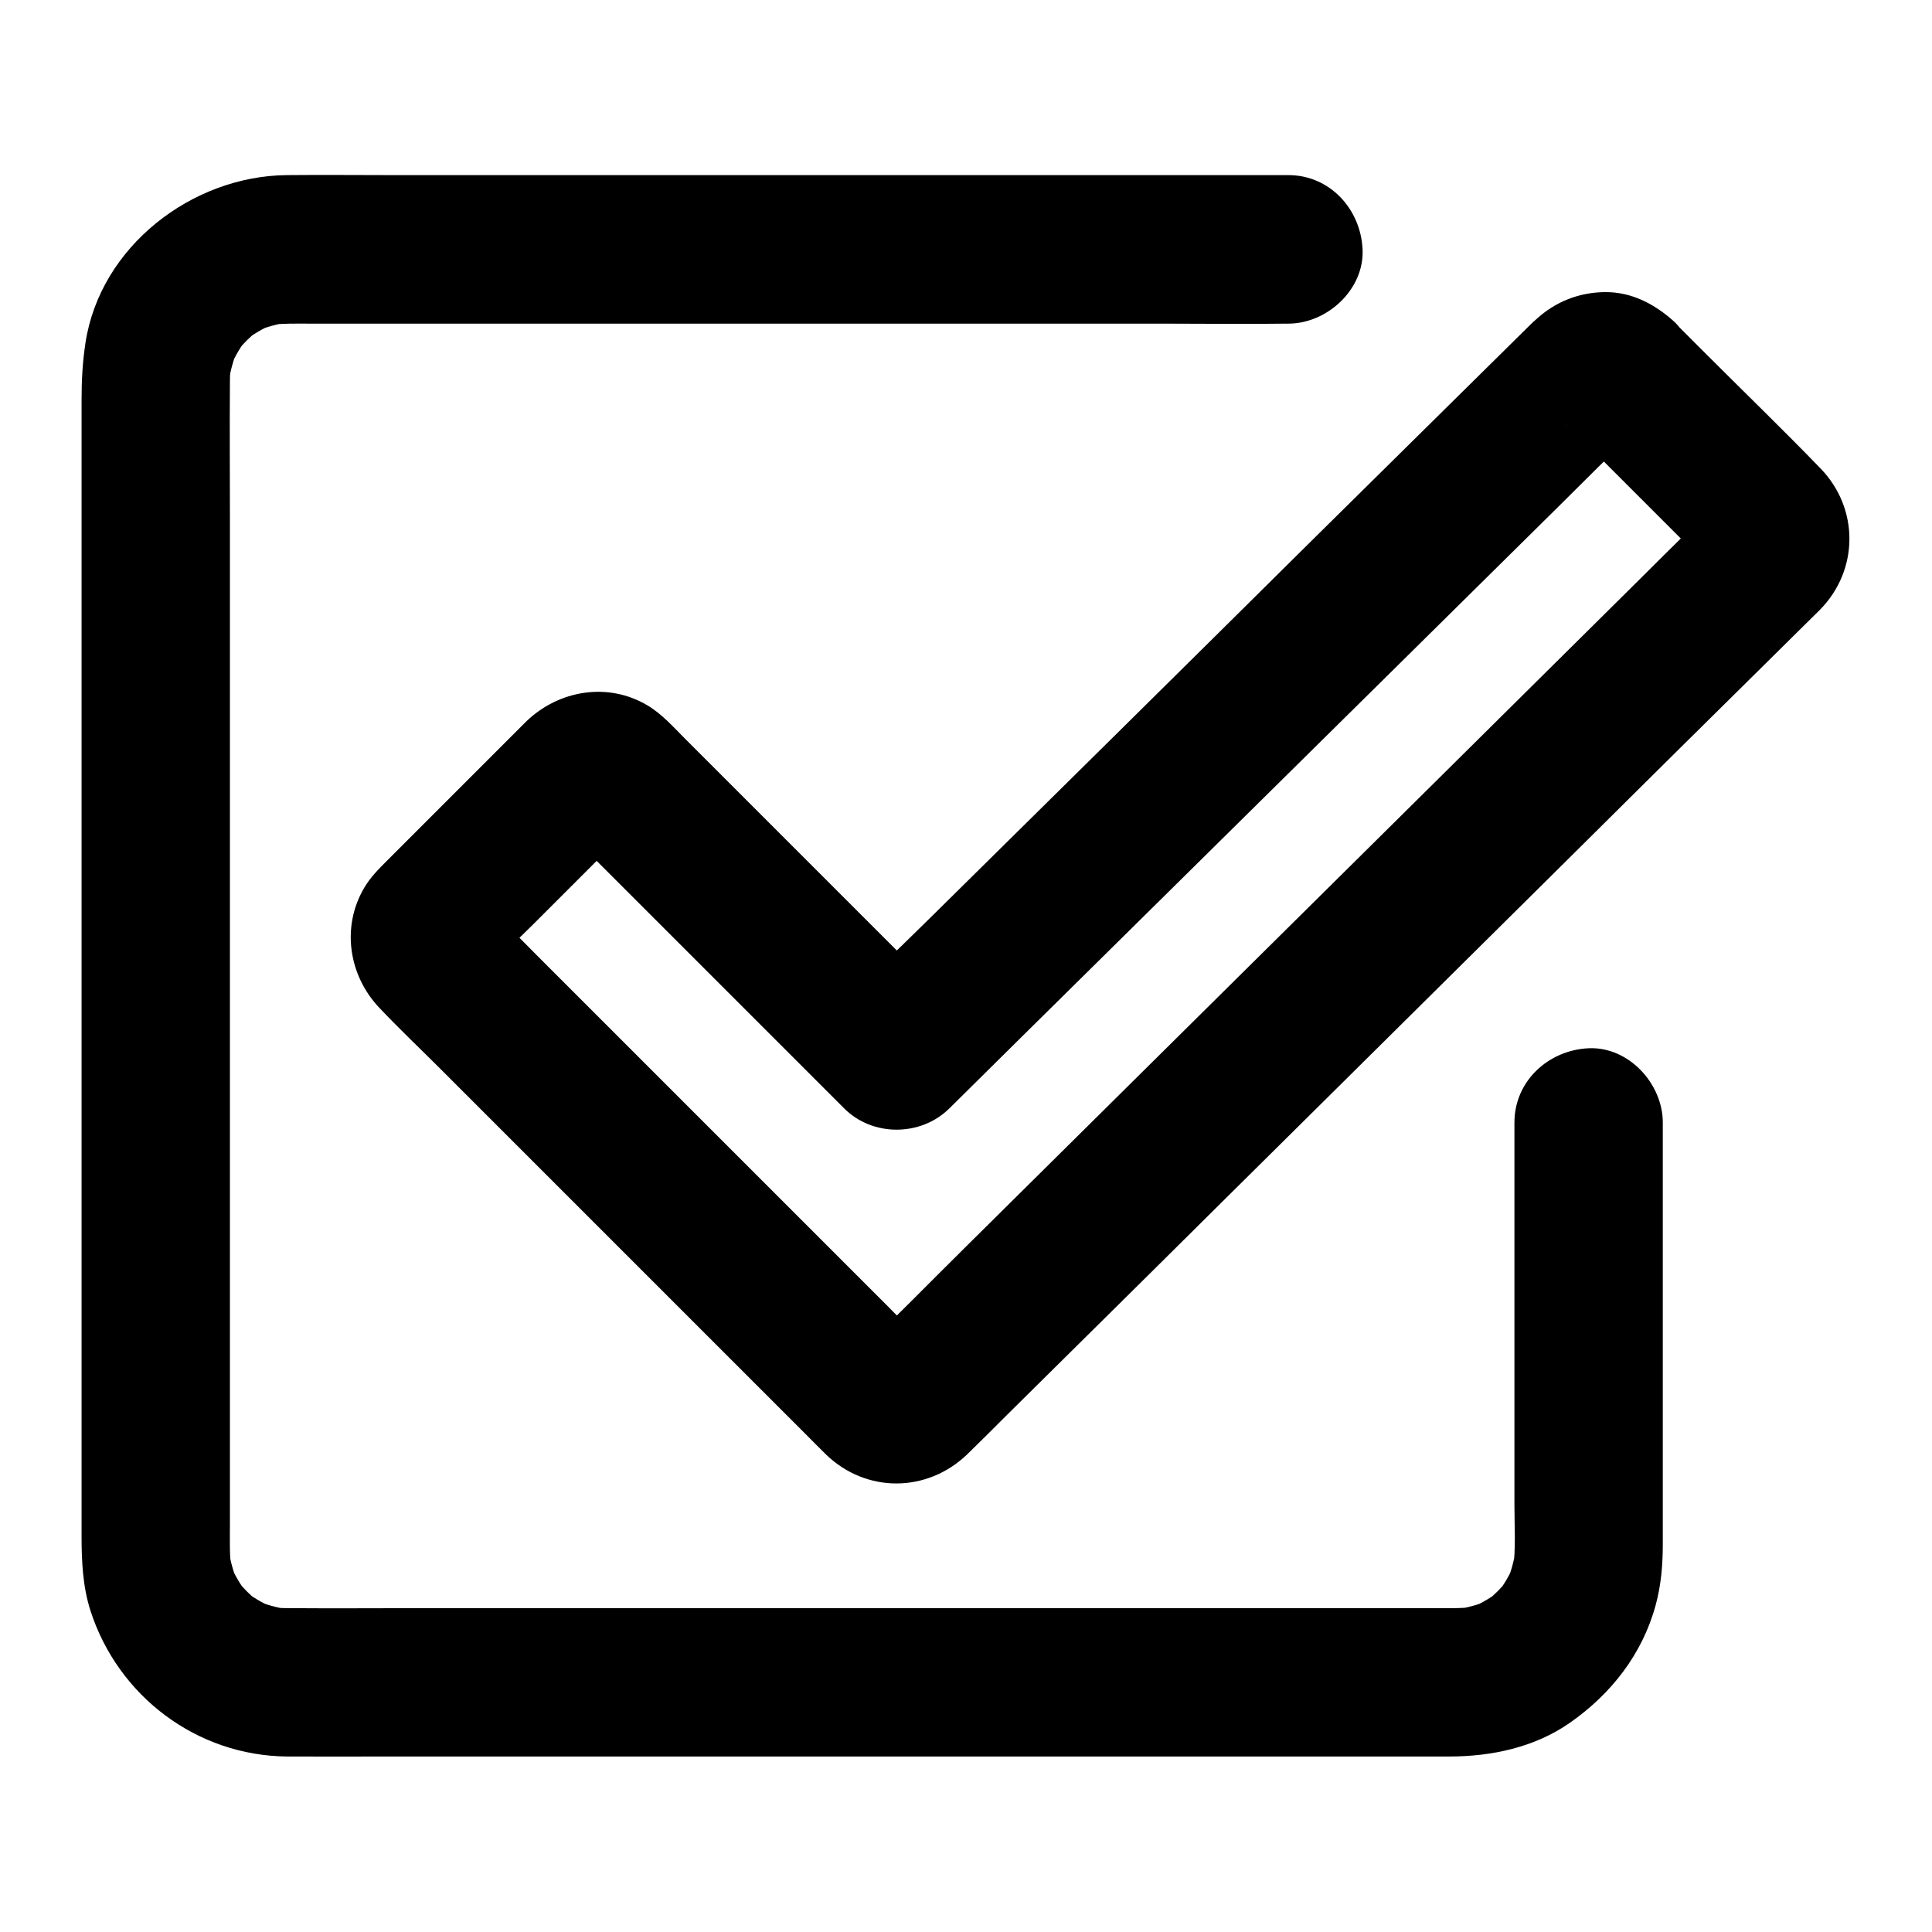 <?xml version="1.0" encoding="UTF-8"?>
<!-- Uploaded to: ICON Repo, www.svgrepo.com, Generator: ICON Repo Mixer Tools -->
<svg fill="#000000" width="800px" height="800px" version="1.1" viewBox="144 144 512 512" xmlns="http://www.w3.org/2000/svg">
 <g>
  <path d="m559.61 256.88c11.512 11.512 23.027 23.027 34.539 34.539 1.77 1.77 3.59 3.445 5.215 5.312-1.031-1.328-2.066-2.656-3.102-3.984 0.395 0.59 0.688 1.082 0.984 1.723-0.641-1.574-1.328-3.148-1.969-4.723 0.148 0.395 0.246 0.836 0.344 1.277-0.246-1.723-0.492-3.492-0.688-5.215 0.051 0.688 0.051 1.277 0 1.969 0.246-1.723 0.492-3.492 0.688-5.215-0.051 0.441-0.195 0.836-0.344 1.277 0.641-1.574 1.328-3.148 1.969-4.723-0.297 0.641-0.59 1.18-0.984 1.723 1.031-1.328 2.066-2.656 3.102-3.984-2.066 2.262-4.328 4.379-6.543 6.496-5.512 5.461-11.02 10.875-16.48 16.336-18.055 17.91-36.113 35.77-54.168 53.676-21.844 21.648-43.691 43.246-65.535 64.895-18.895 18.695-37.738 37.391-56.629 56.09-9.152 9.055-18.203 18.301-27.504 27.258-0.297 0.297-0.543 0.543-0.836 0.789 1.328-1.031 2.656-2.066 3.984-3.102-0.59 0.395-1.082 0.688-1.723 0.984 1.574-0.641 3.148-1.328 4.723-1.969-0.395 0.148-0.836 0.246-1.277 0.344 1.723-0.246 3.492-0.492 5.215-0.688-0.688 0.051-1.277 0.051-1.969 0 1.723 0.246 3.492 0.492 5.215 0.688-0.441-0.051-0.836-0.195-1.277-0.344 1.574 0.641 3.148 1.328 4.723 1.969-0.641-0.297-1.18-0.59-1.723-0.984 1.328 1.031 2.656 2.066 3.984 3.102-4.231-3.836-8.168-8.117-12.203-12.152-9.445-9.445-18.941-18.941-28.387-28.387-11.465-11.465-22.977-22.977-34.441-34.441-9.938-9.938-19.828-19.828-29.766-29.766-4.773-4.773-9.496-9.645-14.316-14.316-0.246-0.195-0.441-0.441-0.641-0.688 1.031 1.328 2.066 2.656 3.102 3.984-0.395-0.59-0.688-1.082-0.984-1.723 0.641 1.574 1.328 3.148 1.969 4.723-0.148-0.395-0.246-0.836-0.344-1.277 0.246 1.723 0.492 3.492 0.688 5.215-0.051-0.688-0.051-1.277 0-1.969-0.246 1.723-0.492 3.492-0.688 5.215 0.051-0.441 0.195-0.836 0.344-1.277-0.641 1.574-1.328 3.148-1.969 4.723 0.297-0.641 0.59-1.18 0.984-1.723-1.031 1.328-2.066 2.656-3.102 3.984 4.281-4.773 9.102-9.152 13.629-13.676l21.352-21.352c1.77-1.77 3.445-3.59 5.312-5.215-1.328 1.031-2.656 2.066-3.984 3.102 0.59-0.395 1.082-0.688 1.723-0.984-1.574 0.641-3.148 1.328-4.723 1.969 0.395-0.148 0.836-0.246 1.277-0.344-1.723 0.246-3.492 0.492-5.215 0.688 0.688-0.051 1.277-0.051 1.969 0-1.723-0.246-3.492-0.492-5.215-0.688 0.441 0.051 0.836 0.195 1.277 0.344-1.574-0.641-3.148-1.328-4.723-1.969 0.641 0.297 1.18 0.59 1.723 0.984-1.328-1.031-2.656-2.066-3.984-3.102 2.707 2.461 5.215 5.164 7.824 7.773l17.91 17.91c13.48 13.48 26.961 26.961 40.441 40.441 3.102 3.102 6.25 6.25 9.348 9.348 7.527 7.527 20.27 7.477 27.848 0 6.102-6.051 12.25-12.102 18.352-18.156 14.562-14.367 29.125-28.781 43.691-43.148 17.613-17.367 35.18-34.785 52.793-52.152 15.301-15.105 30.555-30.207 45.855-45.312 7.332-7.231 14.562-14.562 21.992-21.695 0.246-0.246 0.543-0.492 0.789-0.738-1.328 1.031-2.656 2.066-3.984 3.102 0.59-0.395 1.082-0.688 1.723-0.984-1.574 0.641-3.148 1.328-4.723 1.969 0.395-0.148 0.836-0.246 1.277-0.344-1.723 0.246-3.492 0.492-5.215 0.688 0.688-0.051 1.277-0.051 1.969 0-1.723-0.246-3.492-0.492-5.215-0.688 0.441 0.051 0.836 0.195 1.277 0.344-1.574-0.641-3.148-1.328-4.723-1.969 0.641 0.297 1.18 0.59 1.723 0.984-1.328-1.031-2.656-2.066-3.984-3.102 0.086 0.035 0.234 0.184 0.434 0.332 3.887 3.492 8.562 5.758 13.922 5.758 4.82 0 10.578-2.164 13.922-5.758 3.445-3.738 6.004-8.66 5.758-13.922-0.246-5.066-1.871-10.43-5.758-13.922-5.066-4.527-11.121-7.676-18.055-7.625-6.887 0.051-13.137 2.508-18.203 7.133-0.297 0.246-0.543 0.492-0.836 0.738-0.887 0.836-1.723 1.672-2.559 2.508-3.938 3.887-7.871 7.773-11.809 11.66-14.367 14.168-28.734 28.387-43.098 42.559-18.059 17.906-36.066 35.719-54.023 53.477-15.844 15.645-31.637 31.242-47.477 46.887-7.773 7.676-15.742 15.254-23.371 23.125-0.098 0.098-0.195 0.195-0.297 0.297h27.848l-69.863-69.863c-3.148-3.148-6.297-6.742-10.137-9.004-10.48-6.25-23.52-4.035-32.129 4.281-1.477 1.477-2.953 2.953-4.43 4.43l-16.973 16.973c-5.164 5.164-10.281 10.281-15.449 15.449-2.215 2.215-4.43 4.43-6.051 7.184-6.148 10.383-4.133 23.32 4.035 31.883 5.164 5.461 10.629 10.629 15.941 15.941 11.07 11.07 22.188 22.188 33.258 33.258 12.301 12.301 24.602 24.602 36.898 36.898l26.863 26.863c1.82 1.82 3.59 3.641 5.41 5.41 10.629 10.234 26.715 10.137 37.344-0.051 3.59-3.492 7.133-7.035 10.676-10.578 7.723-7.676 15.5-15.301 23.223-22.977 10.676-10.578 21.402-21.156 32.078-31.785 12.25-12.152 24.551-24.305 36.801-36.457 12.594-12.496 25.238-24.992 37.836-37.492 11.66-11.562 23.371-23.125 35.031-34.734 9.496-9.398 18.941-18.793 28.438-28.141 6.004-5.953 12.004-11.855 18.008-17.809 1.277-1.277 2.609-2.559 3.887-3.836 10.383-10.527 10.48-26.863 0.195-37.492-9.84-10.184-20.023-20.023-30.012-30.012-3.051-3.051-6.051-6.051-9.102-9.102-7.281-7.281-20.664-7.824-27.848 0-7.129 7.871-7.668 20.074 0.105 27.848z"/>
  <path d="m545.34 441.47v39.605 61.695c0 5.609 0.395 11.465-0.344 17.074 0.246-1.723 0.492-3.492 0.688-5.215-0.441 3.051-1.277 6.004-2.461 8.906 0.641-1.574 1.328-3.148 1.969-4.723-1.23 2.805-2.754 5.363-4.625 7.773 1.031-1.328 2.066-2.656 3.102-3.984-1.77 2.215-3.738 4.133-5.902 5.902 1.328-1.031 2.656-2.066 3.984-3.102-2.41 1.871-4.969 3.394-7.773 4.625 1.574-0.641 3.148-1.328 4.723-1.969-2.856 1.18-5.805 2.016-8.906 2.461 1.723-0.246 3.492-0.492 5.215-0.688-3.984 0.492-8.117 0.344-12.152 0.344h-22.336-74.586-90.727-78.473c-12.152 0-24.305 0.098-36.457 0-1.672 0-3.344-0.098-5.019-0.344 1.723 0.246 3.492 0.492 5.215 0.688-3.051-0.441-6.004-1.277-8.906-2.461 1.574 0.641 3.148 1.328 4.723 1.969-2.805-1.23-5.363-2.754-7.773-4.625 1.328 1.031 2.656 2.066 3.984 3.102-2.215-1.77-4.133-3.738-5.902-5.902 1.031 1.328 2.066 2.656 3.102 3.984-1.871-2.41-3.394-4.969-4.625-7.773 0.641 1.574 1.328 3.148 1.969 4.723-1.18-2.856-2.016-5.805-2.461-8.906 0.246 1.723 0.492 3.492 0.688 5.215-0.492-3.984-0.344-8.117-0.344-12.152v-22.336-74.586-90.727-78.473c0-12.152-0.098-24.305 0-36.457 0-1.672 0.098-3.344 0.344-5.019-0.246 1.723-0.492 3.492-0.688 5.215 0.441-3.051 1.277-6.004 2.461-8.906-0.641 1.574-1.328 3.148-1.969 4.723 1.23-2.805 2.754-5.363 4.625-7.773-1.031 1.328-2.066 2.656-3.102 3.984 1.77-2.215 3.738-4.133 5.902-5.902-1.328 1.031-2.656 2.066-3.984 3.102 2.41-1.871 4.969-3.394 7.773-4.625-1.574 0.641-3.148 1.328-4.723 1.969 2.856-1.18 5.805-2.016 8.906-2.461-1.723 0.246-3.492 0.492-5.215 0.688 3.59-0.441 7.231-0.344 10.824-0.344h18.746 62.977 77.293 67.156c10.875 0 21.797 0.148 32.668 0h0.492c10.281 0 20.172-9.055 19.68-19.68-0.492-10.676-8.66-19.68-19.68-19.68h-27.602-65.828-78.574-65.828c-9.199 0-18.402-0.098-27.602 0-25.145 0.246-49.449 18.941-53.336 44.477-0.789 5.215-1.031 9.988-1.031 15.152v42.559 69.816 78.918 69.078 40.59c0 6.691 0.297 13.43 2.363 19.875 7.332 22.68 28.191 38.426 52.152 38.621 8.906 0.051 17.762 0 26.668 0h61.305 77.637 74.934 54.07 13.285c11.219 0 22.68-2.41 32.027-8.953 10.922-7.625 19.238-18.254 22.73-31.242 1.426-5.215 1.871-10.676 1.871-16.039v-23.91-73.211-14.66c0-10.281-9.055-20.172-19.68-19.68-10.586 0.488-19.637 8.656-19.637 19.676z"/>
 </g>
</svg>